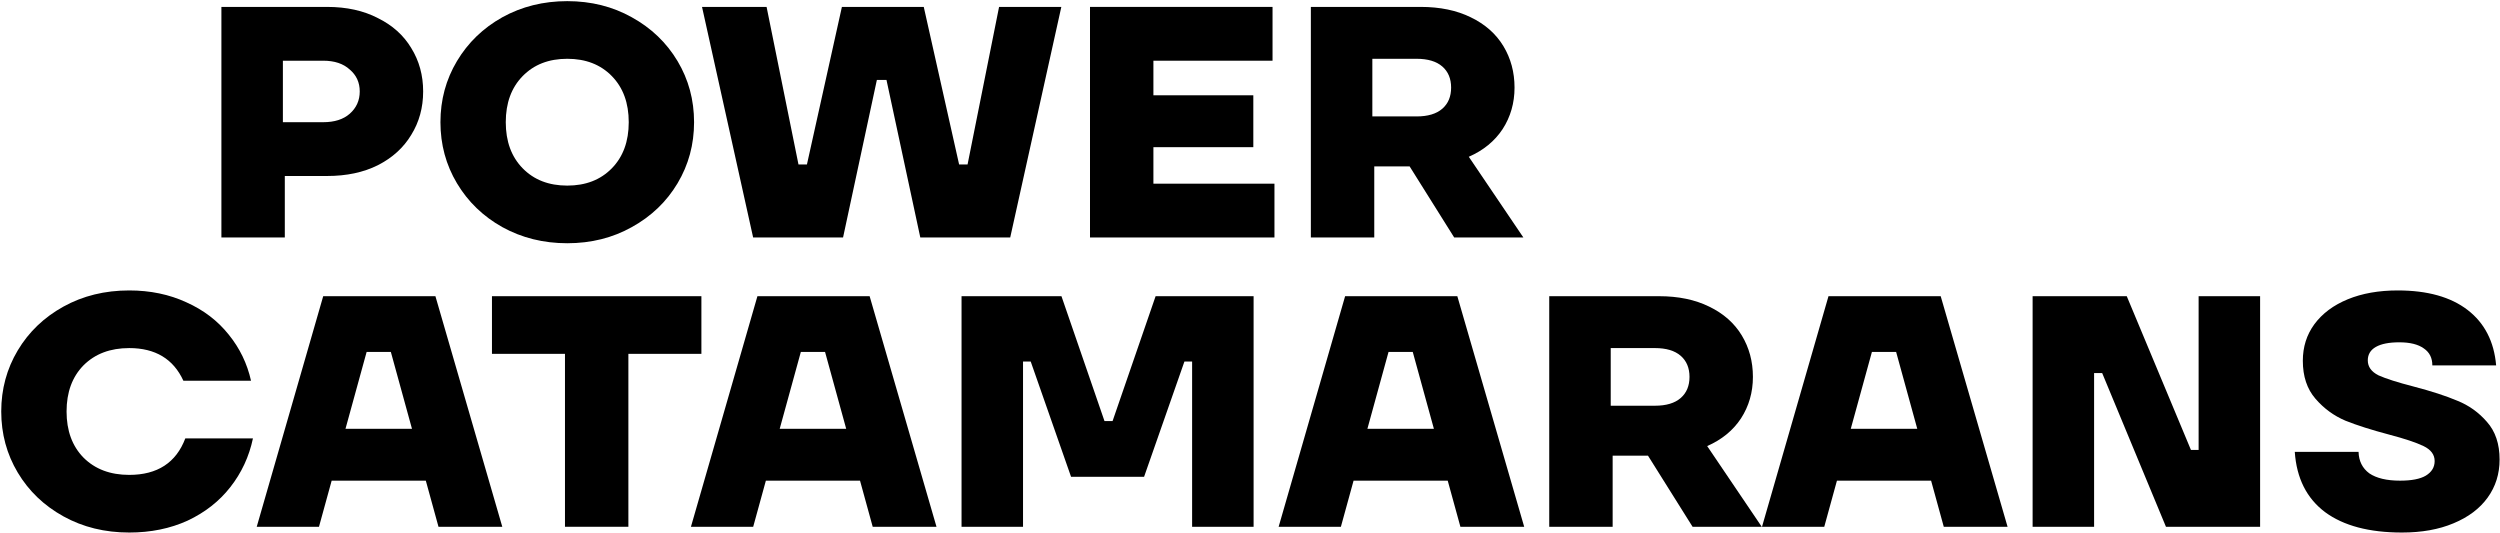 <?xml version="1.0" encoding="UTF-8"?> <svg xmlns="http://www.w3.org/2000/svg" width="1158" height="247" viewBox="0 0 1158 247" fill="none"> <path d="M1112.6 246.67C1097.41 246.67 1085.54 243.525 1077 237.236C1068.45 230.828 1063.77 221.512 1062.94 209.29H1092.48C1092.6 213.562 1094.26 216.884 1097.47 219.258C1100.79 221.512 1105.54 222.64 1111.71 222.64C1117.05 222.64 1121.02 221.868 1123.63 220.326C1126.36 218.664 1127.73 216.41 1127.73 213.562C1127.73 210.595 1126.01 208.281 1122.57 206.62C1119.12 204.958 1113.78 203.178 1106.55 201.28C1098.48 199.144 1091.77 197.008 1086.43 194.872C1081.09 192.617 1076.46 189.235 1072.55 184.726C1068.63 180.216 1066.67 174.342 1066.67 167.104C1066.67 160.696 1068.45 155.059 1072.01 150.194C1075.69 145.21 1080.85 141.353 1087.5 138.624C1094.14 135.894 1101.86 134.53 1110.64 134.53C1124.4 134.53 1135.2 137.556 1143.04 143.608C1150.87 149.66 1155.26 158.204 1156.21 169.24H1126.66C1126.66 165.798 1125.35 163.188 1122.74 161.408C1120.13 159.509 1116.34 158.56 1111.35 158.56C1106.6 158.56 1102.99 159.272 1100.49 160.696C1098 162.12 1096.76 164.196 1096.76 166.926C1096.76 169.892 1098.42 172.206 1101.74 173.868C1105.18 175.41 1110.58 177.131 1117.94 179.03C1126.13 181.166 1132.89 183.361 1138.23 185.616C1143.57 187.752 1148.14 191.015 1151.94 195.406C1155.85 199.796 1157.81 205.611 1157.81 212.85C1157.81 219.495 1155.97 225.369 1152.29 230.472C1148.61 235.574 1143.33 239.55 1136.45 242.398C1129.69 245.246 1121.73 246.67 1112.6 246.67Z" fill="black"></path> <path d="M969.986 244H941.506V137.2H985.116L1014.84 208.4H1018.4V137.2H1046.88V244H1003.27L973.724 172.8H969.986V244Z" fill="black"></path> <path d="M929.904 244H900.356L894.482 222.64H850.872L844.998 244H816.162L846.956 137.2H898.932L929.904 244ZM867.07 163.01L857.28 198.61H888.074L878.284 163.01H867.07Z" fill="black"></path> <path d="M784.002 244L763.354 211.07H746.978V244H717.608V137.2H768.516C777.416 137.2 785.13 138.802 791.656 142.006C798.302 145.21 803.345 149.66 806.786 155.356C810.228 161.052 811.948 167.46 811.948 174.58C811.948 181.7 810.109 188.108 806.43 193.804C802.752 199.382 797.53 203.654 790.766 206.62L816.042 244H784.002ZM746.088 161.23V187.93H766.558C771.78 187.93 775.755 186.744 778.484 184.37C781.214 181.997 782.578 178.734 782.578 174.58C782.578 170.427 781.214 167.164 778.484 164.79C775.755 162.417 771.78 161.23 766.558 161.23H746.088Z" fill="black"></path> <path d="M706.006 244H676.458L670.584 222.64H626.974L621.1 244H592.264L623.058 137.2H675.034L706.006 244ZM643.172 163.01L633.382 198.61H664.176L654.386 163.01H643.172Z" fill="black"></path> <path d="M473.866 244H445.386V137.2H491.666L511.602 195.05H515.34L535.276 137.2H580.666V244H552.186V167.46H548.626L529.936 220.86H496.116L477.426 167.46H473.866V244Z" fill="black"></path> <path d="M433.785 244H404.236L398.362 222.64H354.752L348.878 244H320.042L350.836 137.2H402.812L433.785 244ZM370.95 163.01L361.16 198.61H391.954L382.164 163.01H370.95Z" fill="black"></path> <path d="M291.067 244H261.697V163.9H227.877V137.2H324.887V163.9H291.067V244Z" fill="black"></path> <path d="M232.658 244H203.11L197.236 222.64H153.626L147.752 244H118.916L149.71 137.2H201.686L232.658 244ZM169.824 163.01L160.034 198.61H190.828L181.038 163.01H169.824Z" fill="black"></path> <path d="M59.848 246.67C48.575 246.67 38.429 244.178 29.41 239.194C20.392 234.21 13.331 227.446 8.228 218.902C3.126 210.358 0.574 200.924 0.574 190.6C0.574 180.276 3.126 170.842 8.228 162.298C13.331 153.754 20.392 146.99 29.41 142.006C38.429 137.022 48.575 134.53 59.848 134.53C69.579 134.53 78.419 136.369 86.37 140.048C94.321 143.608 100.848 148.592 105.95 155C111.053 161.289 114.494 168.409 116.274 176.36H84.946C80.318 166.273 71.952 161.23 59.848 161.23C51.067 161.23 44.006 163.9 38.666 169.24C33.445 174.58 30.834 181.7 30.834 190.6C30.834 199.5 33.445 206.62 38.666 211.96C44.006 217.3 51.067 219.97 59.848 219.97C72.901 219.97 81.564 214.333 85.836 203.06H117.164C115.384 211.485 111.884 219.02 106.662 225.666C101.56 232.192 94.974 237.354 86.904 241.152C78.835 244.83 69.816 246.67 59.848 246.67Z" fill="black"></path> <path d="M673.584 110L652.936 77.07H636.56V110H607.19V3.2H658.098C666.998 3.2 674.711 4.802 681.238 8.006C687.883 11.21 692.927 15.66 696.368 21.356C699.809 27.052 701.53 33.46 701.53 40.58C701.53 47.7 699.691 54.108 696.012 59.804C692.333 65.382 687.112 69.653 680.348 72.62L705.624 110H673.584ZM635.67 27.23V53.93H656.14C661.361 53.93 665.337 52.743 668.066 50.37C670.795 47.997 672.16 44.733 672.16 40.58C672.16 36.427 670.795 33.163 668.066 30.79C665.337 28.417 661.361 27.23 656.14 27.23H635.67Z" fill="black"></path> <path d="M534.258 68.17V85.08H590.328V110H504.888V3.2H589.438V28.12H534.258V44.14H580.538V68.17H534.258Z" fill="black"></path> <path d="M390.504 110H348.852L325.178 3.2H355.082L369.856 76.18H373.772L389.97 3.2H427.884L444.26 76.18H448.176L462.772 3.2H491.608L467.934 110H426.282L410.618 37.02H406.168L390.504 110Z" fill="black"></path> <path d="M262.753 112.67C251.717 112.67 241.69 110.178 232.671 105.194C223.771 100.21 216.77 93.446 211.667 84.902C206.564 76.358 204.013 66.924 204.013 56.6C204.013 46.276 206.564 36.842 211.667 28.298C216.77 19.754 223.771 12.99 232.671 8.006C241.69 3.022 251.717 0.53 262.753 0.53C273.789 0.53 283.757 3.022 292.657 8.006C301.676 12.99 308.736 19.754 313.839 28.298C318.942 36.842 321.493 46.276 321.493 56.6C321.493 66.924 318.942 76.358 313.839 84.902C308.736 93.446 301.676 100.21 292.657 105.194C283.757 110.178 273.789 112.67 262.753 112.67ZM262.753 85.97C271.297 85.97 278.18 83.3 283.401 77.96C288.622 72.62 291.233 65.5 291.233 56.6C291.233 47.7 288.622 40.58 283.401 35.24C278.18 29.9 271.297 27.23 262.753 27.23C254.209 27.23 247.326 29.9 242.105 35.24C236.884 40.58 234.273 47.7 234.273 56.6C234.273 65.5 236.884 72.62 242.105 77.96C247.326 83.3 254.209 85.97 262.753 85.97Z" fill="black"></path> <path d="M151.503 3.2C160.522 3.2 168.354 4.921 174.999 8.362C181.763 11.685 186.925 16.313 190.485 22.246C194.164 28.18 196.003 34.884 196.003 42.36C196.003 49.836 194.164 56.541 190.485 62.474C186.925 68.407 181.763 73.095 174.999 76.536C168.354 79.859 160.522 81.52 151.503 81.52H131.923V110H102.553V3.2H151.503ZM149.723 56.6C154.944 56.6 159.038 55.295 162.005 52.684C165.09 49.955 166.633 46.514 166.633 42.36C166.633 38.207 165.09 34.825 162.005 32.214C159.038 29.485 154.944 28.12 149.723 28.12H131.033V56.6H149.723Z" fill="black"></path> </svg> 